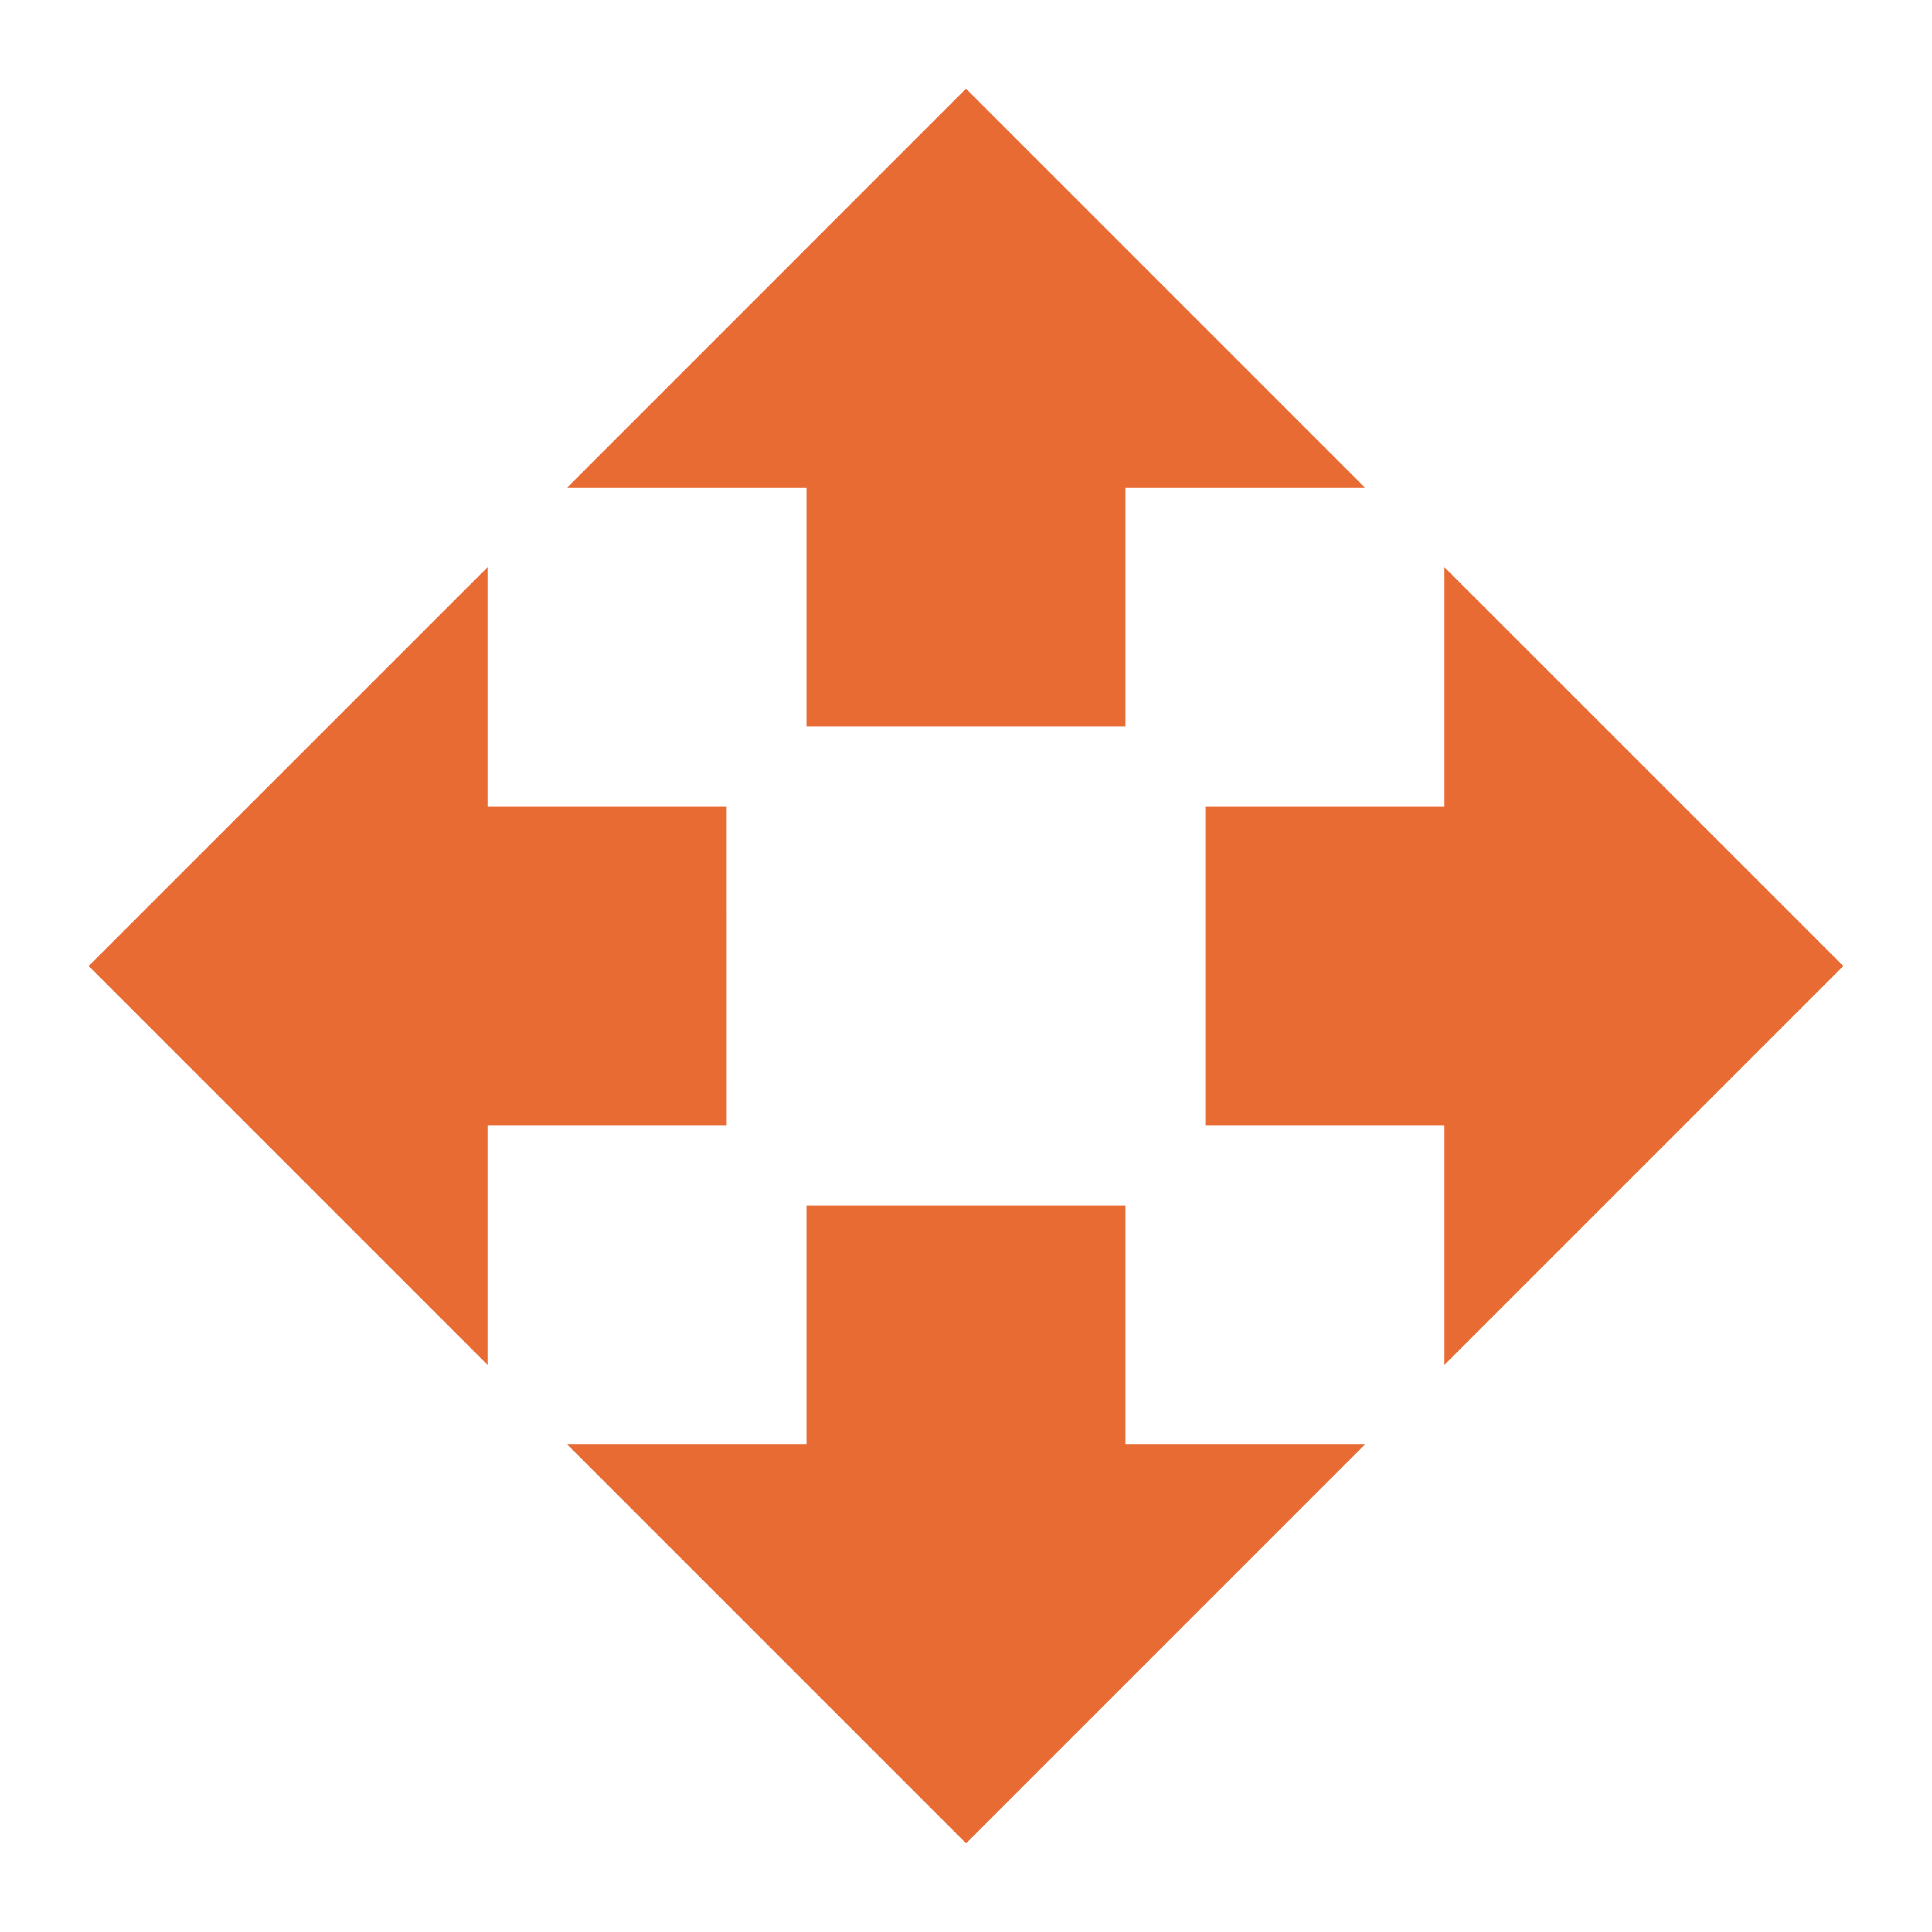 <svg xmlns="http://www.w3.org/2000/svg" width="99.705" height="99.705" viewBox="0 0 99.705 99.705"><path d="M0,0H99.705V99.705H0Z" fill="none"/><path d="M38.043,33.928H54.507V21.58H66.855L46.275,1,25.7,21.58H38.043Zm-4.116,4.116H21.58V25.7L1,46.275l20.58,20.58V54.507H33.928Zm57.623,8.232L70.971,25.7V38.043H58.623V54.507H70.971V66.855ZM54.507,58.623H38.043V70.971H25.7l20.58,20.58,20.58-20.58H54.507Z" transform="translate(3.577 3.577)" fill="#e86b34"/></svg>